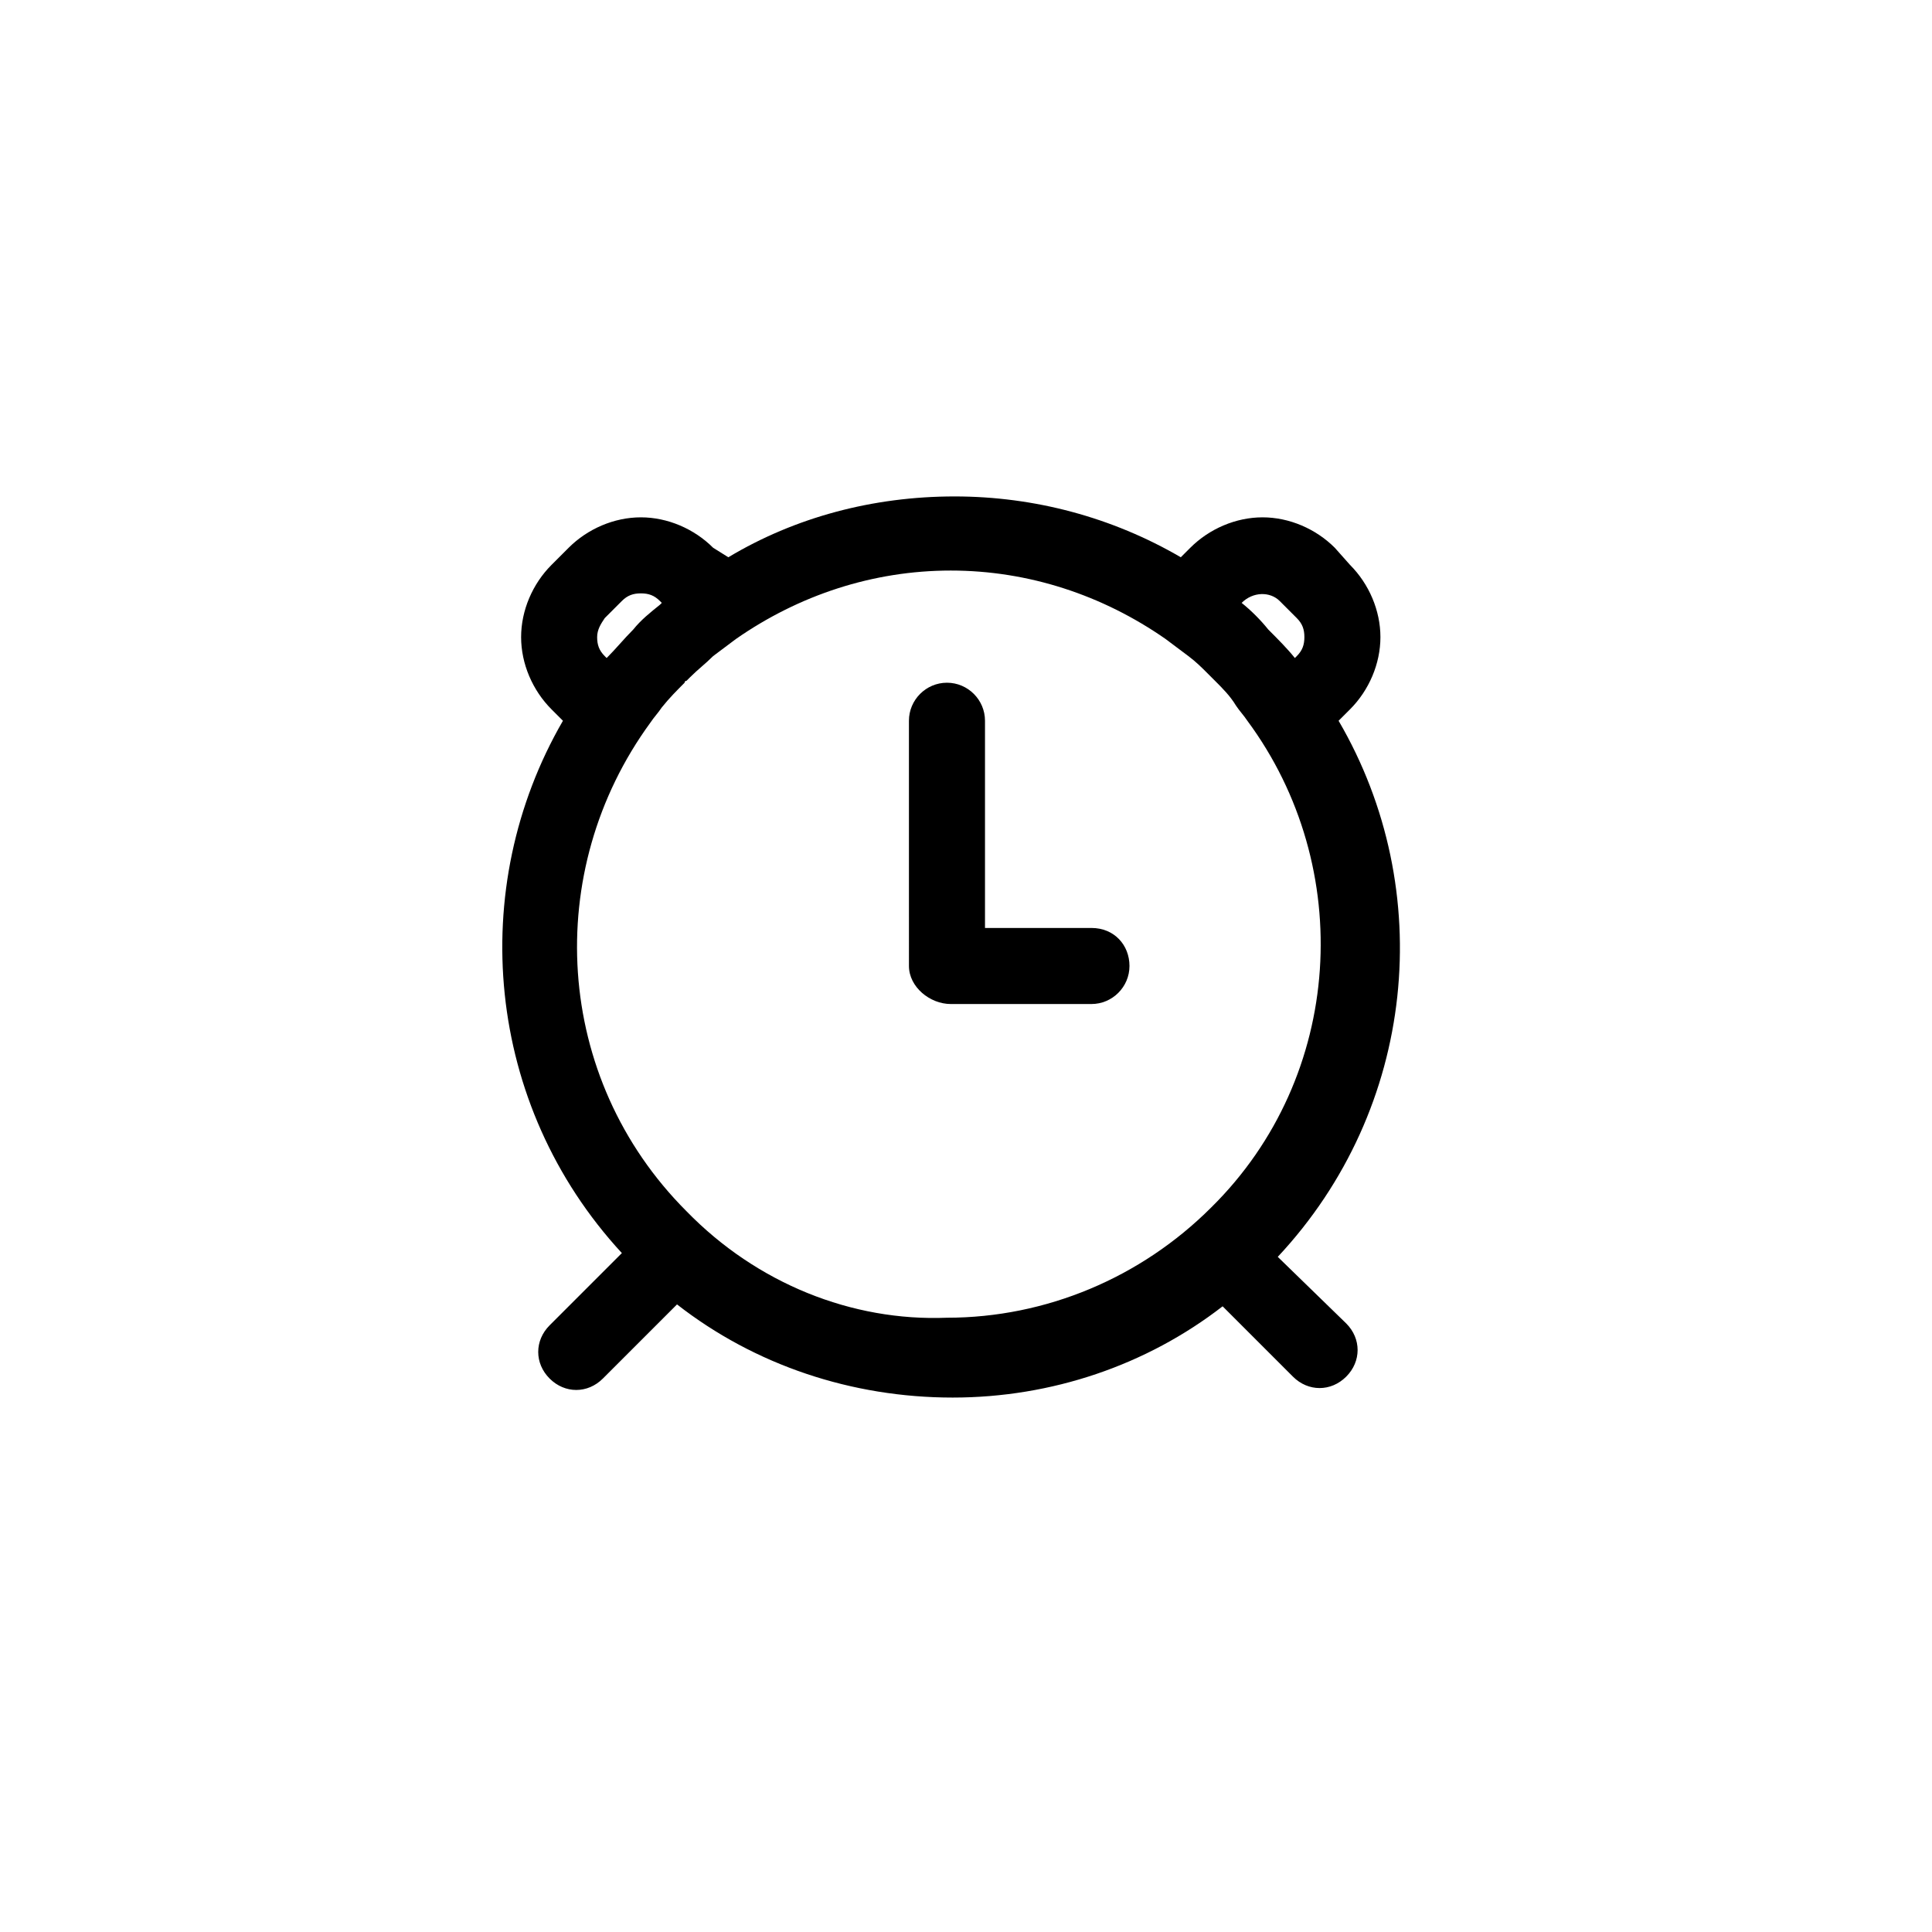 <?xml version="1.0" encoding="UTF-8"?>
<!-- Uploaded to: SVG Repo, www.svgrepo.com, Generator: SVG Repo Mixer Tools -->
<svg fill="#000000" width="800px" height="800px" version="1.1" viewBox="144 144 512 512" xmlns="http://www.w3.org/2000/svg">
 <g>
  <path d="m433.25 389.92h-28.215v-54.914c0-5.543-4.535-10.078-10.078-10.078s-10.078 4.535-10.078 10.078l0.004 64.992c0 5.543 5.543 10.078 11.082 10.078h37.281c5.543 0 10.078-4.535 10.078-10.078s-4.027-10.078-10.074-10.078z"/>
  <path d="m482.62 477.08c36.777-39.297 42.32-97.234 16.121-142.07l3.023-3.023c5.039-5.039 8.062-12.09 8.062-19.145 0-7.055-3.023-14.105-8.062-19.145l-4.031-4.535c-5.039-5.039-12.09-8.062-19.145-8.062s-14.105 3.023-19.145 8.062l-2.519 2.519c-18.137-10.578-38.793-16.121-59.953-16.121-21.664 0-42.32 5.543-59.953 16.121l-4.031-2.519c-5.039-5.039-12.09-8.062-19.145-8.062-7.055 0-14.105 3.023-19.145 8.062l-4.535 4.535c-5.039 5.039-8.062 12.09-8.062 19.145 0 7.055 3.023 14.105 8.062 19.145l3.023 3.023c-25.695 44.336-20.656 101.77 15.617 141.07l-19.145 19.145c-4.031 4.031-4.031 10.078 0 14.105 2.016 2.016 4.535 3.023 7.055 3.023s5.039-1.008 7.055-3.023l19.648-19.648c20.656 16.121 46.352 24.688 73.051 24.688 26.199 0 51.387-8.566 71.539-24.184l18.641 18.641c2.016 2.016 4.535 3.023 7.055 3.023s5.039-1.008 7.055-3.023c4.031-4.031 4.031-10.078 0-14.105zm-9.574-173.31c3.023-3.023 7.559-3.023 10.078-0.504l4.535 4.535c1.512 1.512 2.016 3.023 2.016 5.039s-0.504 3.527-2.016 5.039l-0.504 0.504c-2.016-2.519-4.535-5.039-7.055-7.559-2.016-2.519-4.535-5.039-7.055-7.055zm-168.78 4.031 4.535-4.535c1.512-1.512 3.023-2.016 5.039-2.016s3.527 0.504 5.039 2.016l0.504 0.504-0.504 0.504c-2.519 2.016-5.039 4.031-7.055 6.551-2.519 2.519-4.535 5.039-7.055 7.559l-0.504-0.504c-1.512-1.512-2.016-3.023-2.016-5.039s1.008-3.527 2.016-5.039zm21.664 157.19c-35.266-35.266-38.289-90.184-9.574-129.48 1.008-1.512 2.016-2.519 3.023-4.031 2.016-2.519 4.031-4.535 6.047-6.551 0 0 0-0.504 0.504-0.504 0.504-0.504 0.504-0.504 1.008-1.008 2.016-2.016 4.031-3.527 6.047-5.543 2.016-1.512 4.031-3.023 6.047-4.535 16.625-11.586 36.273-18.137 56.93-18.137s40.305 6.551 56.93 18.137c2.016 1.512 4.031 3.023 6.047 4.535 2.016 1.512 3.527 3.023 5.039 4.535 0.504 0.504 1.008 1.008 1.512 1.512l0.504 0.504c2.016 2.016 4.031 4.031 5.543 6.551 1.008 1.512 2.016 2.519 3.023 4.031 28.719 38.793 25.695 94.211-9.574 128.98-18.641 18.641-43.832 29.223-70.031 29.223-25.191 1.008-50.383-9.07-69.023-28.215z"/>
 </g>
</svg>